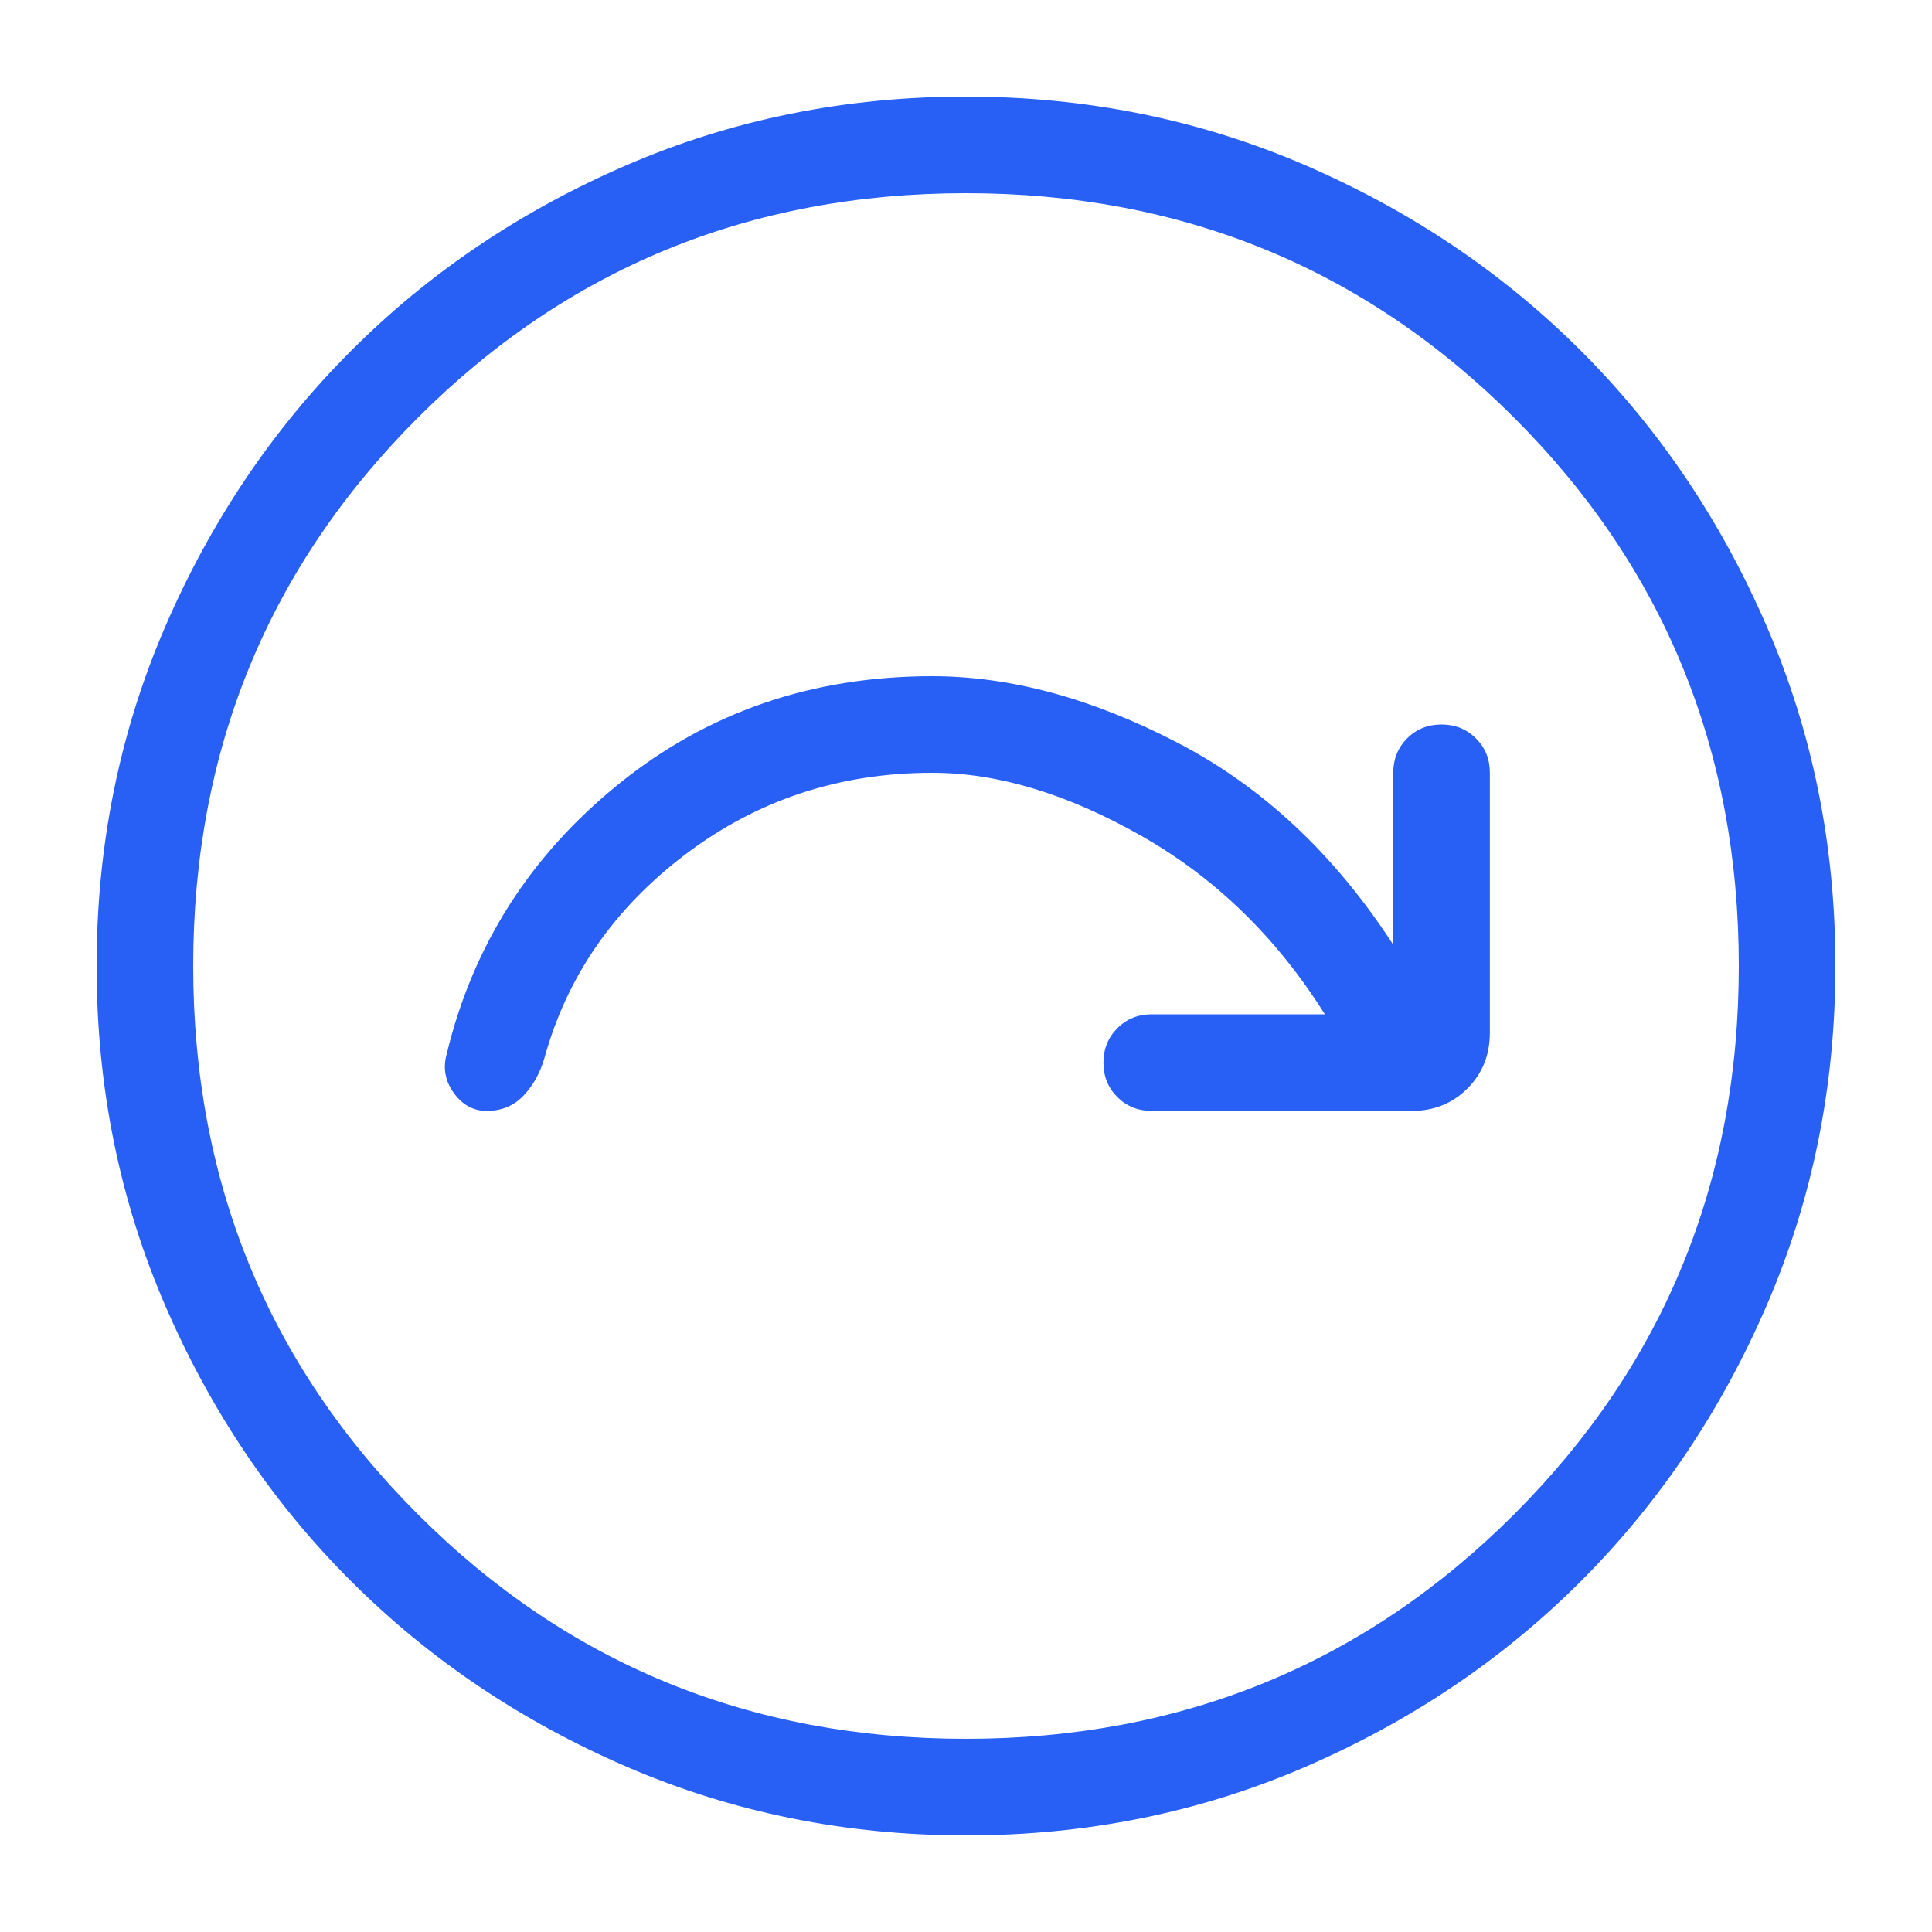 <svg width="56" height="56" viewBox="0 0 56 56" fill="none" xmlns="http://www.w3.org/2000/svg">
<path d="M38.402 29.4H33.384C32.989 29.4 32.656 29.534 32.387 29.803C32.119 30.072 31.984 30.405 31.984 30.803C31.984 31.2 32.119 31.532 32.387 31.799C32.656 32.066 32.989 32.2 33.384 32.2H40.922C41.564 32.2 42.102 31.983 42.535 31.55C42.968 31.117 43.184 30.579 43.184 29.937V22.4C43.184 22.002 43.05 21.67 42.781 21.403C42.512 21.134 42.179 21 41.781 21C41.386 21 41.053 21.134 40.785 21.403C40.518 21.672 40.384 22.004 40.384 22.4V27.384C38.676 24.752 36.586 22.797 34.112 21.518C31.643 20.239 29.279 19.6 27.02 19.6C23.542 19.6 20.517 20.639 17.945 22.716C15.373 24.792 13.708 27.401 12.95 30.542C12.834 30.951 12.901 31.329 13.151 31.676C13.402 32.025 13.72 32.2 14.106 32.2C14.541 32.2 14.898 32.051 15.176 31.755C15.456 31.46 15.658 31.095 15.783 30.66C16.437 28.295 17.802 26.326 19.88 24.755C21.959 23.185 24.339 22.4 27.02 22.4C28.915 22.4 30.935 23.009 33.082 24.228C35.228 25.447 37.002 27.171 38.402 29.4ZM28.008 53.2C24.525 53.2 21.249 52.539 18.18 51.217C15.113 49.894 12.445 48.098 10.175 45.83C7.905 43.564 6.108 40.898 4.785 37.833C3.462 34.768 2.8 31.493 2.8 28.008C2.8 24.525 3.461 21.249 4.782 18.18C6.106 15.113 7.901 12.445 10.169 10.175C12.435 7.905 15.101 6.108 18.166 4.785C21.231 3.462 24.506 2.8 27.991 2.8C31.475 2.8 34.751 3.461 37.819 4.782C40.886 6.106 43.555 7.901 45.825 10.169C48.094 12.435 49.891 15.101 51.215 18.166C52.538 21.231 53.2 24.506 53.2 27.991C53.2 31.475 52.539 34.751 51.217 37.819C49.894 40.886 48.098 43.555 45.83 45.825C43.564 48.094 40.898 49.891 37.833 51.215C34.768 52.538 31.493 53.2 28.008 53.2ZM28 50.4C34.253 50.4 39.55 48.23 43.89 43.89C48.23 39.55 50.4 34.253 50.4 28C50.4 21.747 48.23 16.45 43.89 12.11C39.55 7.77 34.253 5.6 28 5.6C21.747 5.6 16.45 7.77 12.11 12.11C7.77 16.45 5.6 21.747 5.6 28C5.6 34.253 7.77 39.55 12.11 43.89C16.45 48.23 21.747 50.4 28 50.4Z" fill="#2860F6"/>
</svg>

